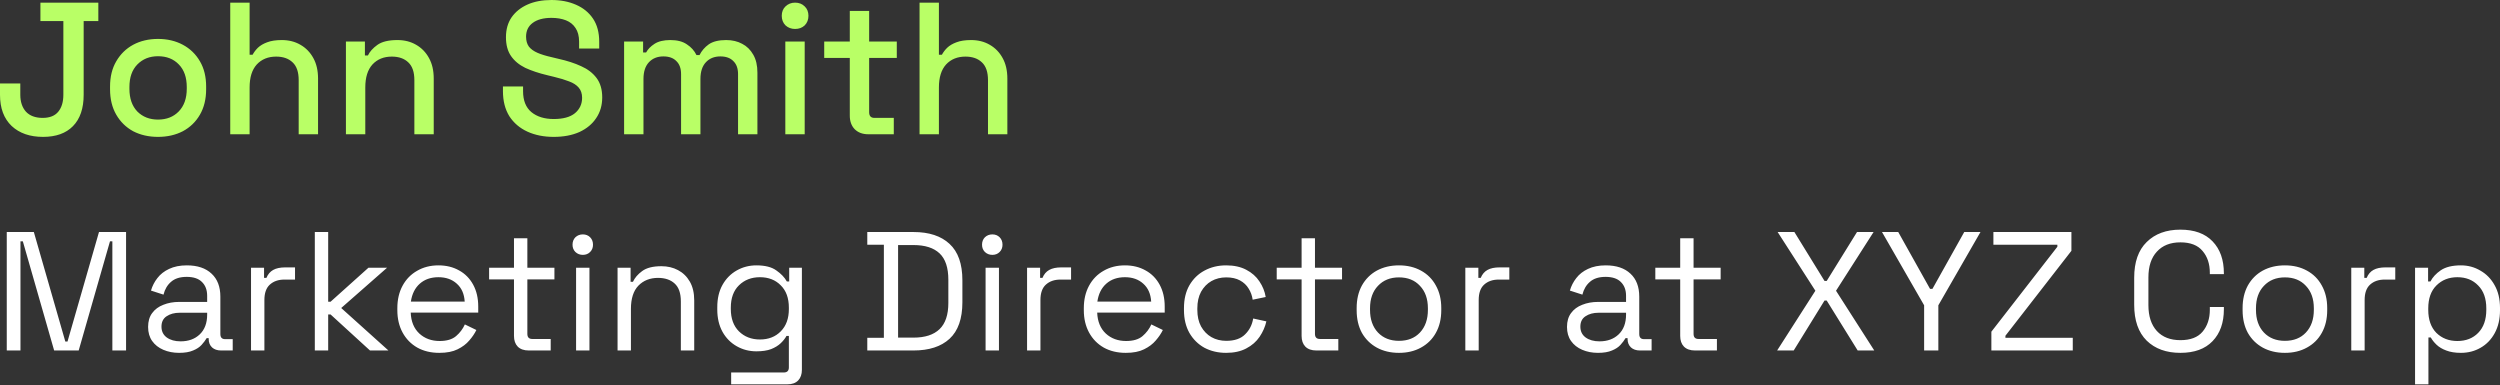 <svg width="532" height="82" viewBox="0 0 532 82" fill="none" xmlns="http://www.w3.org/2000/svg">
<rect x="0" y="0" width="532" height="82" fill="#333333" stroke="none"/>
<path d="M9.161 29.129C6.36 29.129 4.133 28.355 2.479 26.808C0.826 25.235 -0.001 23.021 -0.001 20.166V17.766H4.32V20.166C4.32 21.66 4.72 22.861 5.52 23.767C6.347 24.648 7.534 25.088 9.081 25.088C10.575 25.088 11.682 24.648 12.402 23.767C13.122 22.887 13.483 21.687 13.483 20.166V4.482H8.601V0.561H20.925V4.482H17.804V20.166C17.804 23.074 17.044 25.301 15.523 26.848C14.029 28.369 11.909 29.129 9.161 29.129ZM33.622 29.129C31.648 29.129 29.887 28.729 28.34 27.929C26.82 27.102 25.62 25.928 24.739 24.408C23.859 22.887 23.419 21.087 23.419 19.006V18.406C23.419 16.325 23.859 14.538 24.739 13.044C25.62 11.524 26.82 10.35 28.34 9.523C29.887 8.696 31.648 8.283 33.622 8.283C35.596 8.283 37.356 8.696 38.904 9.523C40.451 10.35 41.664 11.524 42.544 13.044C43.425 14.538 43.865 16.325 43.865 18.406V19.006C43.865 21.087 43.425 22.887 42.544 24.408C41.664 25.928 40.451 27.102 38.904 27.929C37.356 28.729 35.596 29.129 33.622 29.129ZM33.622 25.448C35.436 25.448 36.903 24.875 38.023 23.727C39.17 22.554 39.744 20.94 39.744 18.886V18.526C39.744 16.472 39.184 14.872 38.063 13.725C36.943 12.551 35.462 11.964 33.622 11.964C31.835 11.964 30.368 12.551 29.221 13.725C28.1 14.872 27.54 16.472 27.54 18.526V18.886C27.54 20.94 28.1 22.554 29.221 23.727C30.368 24.875 31.835 25.448 33.622 25.448ZM48.996 28.569V0.561H53.117V11.644H53.757C54.024 11.137 54.397 10.644 54.877 10.164C55.384 9.683 56.038 9.297 56.838 9.003C57.665 8.683 58.705 8.523 59.959 8.523C61.453 8.523 62.773 8.856 63.92 9.523C65.094 10.19 66.014 11.137 66.681 12.364C67.348 13.565 67.681 15.018 67.681 16.726V28.569H63.56V17.046C63.56 15.338 63.133 14.085 62.28 13.284C61.426 12.457 60.252 12.044 58.759 12.044C57.051 12.044 55.678 12.604 54.638 13.725C53.624 14.845 53.117 16.472 53.117 18.606V28.569H48.996ZM73.612 28.569V8.843H77.654V11.804H78.294C78.667 11.004 79.334 10.257 80.294 9.563C81.255 8.87 82.682 8.523 84.576 8.523C86.069 8.523 87.39 8.856 88.537 9.523C89.71 10.19 90.631 11.137 91.298 12.364C91.965 13.565 92.298 15.018 92.298 16.726V28.569H88.177V17.046C88.177 15.338 87.75 14.085 86.896 13.284C86.043 12.457 84.869 12.044 83.375 12.044C81.668 12.044 80.294 12.604 79.254 13.725C78.24 14.845 77.734 16.472 77.734 18.606V28.569H73.612ZM117.83 29.129C115.723 29.129 113.856 28.756 112.228 28.009C110.601 27.262 109.321 26.168 108.387 24.728C107.48 23.261 107.027 21.487 107.027 19.406V18.406H111.308V19.406C111.308 21.38 111.895 22.861 113.069 23.848C114.269 24.834 115.856 25.328 117.83 25.328C119.831 25.328 121.338 24.915 122.351 24.088C123.365 23.234 123.872 22.14 123.872 20.807C123.872 19.926 123.632 19.206 123.152 18.646C122.671 18.086 121.991 17.646 121.111 17.326C120.231 16.979 119.177 16.659 117.95 16.365L116.47 16.005C114.682 15.579 113.122 15.058 111.788 14.445C110.481 13.805 109.468 12.964 108.747 11.924C108.027 10.884 107.667 9.55 107.667 7.923C107.667 6.269 108.067 4.855 108.867 3.682C109.694 2.508 110.828 1.601 112.268 0.961C113.709 0.321 115.403 0.001 117.35 0.001C119.297 0.001 121.031 0.334 122.551 1.001C124.099 1.668 125.312 2.655 126.193 3.962C127.073 5.269 127.513 6.909 127.513 8.883V10.324H123.232V8.883C123.232 7.683 122.978 6.709 122.471 5.962C121.991 5.215 121.311 4.669 120.431 4.322C119.551 3.975 118.524 3.802 117.35 3.802C115.643 3.802 114.309 4.162 113.349 4.882C112.415 5.576 111.948 6.549 111.948 7.803C111.948 8.656 112.148 9.363 112.549 9.923C112.975 10.457 113.589 10.897 114.389 11.244C115.189 11.591 116.19 11.897 117.39 12.164L118.87 12.524C120.684 12.924 122.285 13.444 123.672 14.085C125.059 14.698 126.153 15.538 126.953 16.605C127.753 17.672 128.153 19.046 128.153 20.727C128.153 22.407 127.726 23.874 126.873 25.128C126.046 26.382 124.859 27.369 123.312 28.089C121.765 28.782 119.937 29.129 117.83 29.129ZM132.809 28.569V8.843H136.851V11.164H137.491C137.864 10.47 138.464 9.857 139.291 9.323C140.118 8.79 141.239 8.523 142.652 8.523C144.119 8.523 145.293 8.83 146.173 9.443C147.08 10.03 147.761 10.79 148.214 11.724H148.854C149.308 10.817 149.961 10.057 150.815 9.443C151.695 8.83 152.935 8.523 154.536 8.523C155.816 8.523 156.95 8.79 157.937 9.323C158.924 9.83 159.711 10.604 160.298 11.644C160.884 12.658 161.178 13.925 161.178 15.445V28.569H157.057V15.765C157.057 14.565 156.723 13.645 156.056 13.004C155.416 12.338 154.496 12.004 153.295 12.004C152.015 12.004 150.988 12.418 150.215 13.244C149.441 14.071 149.054 15.258 149.054 16.805V28.569H144.933V15.765C144.933 14.565 144.6 13.645 143.933 13.004C143.293 12.338 142.372 12.004 141.172 12.004C139.892 12.004 138.865 12.418 138.091 13.244C137.317 14.071 136.931 15.258 136.931 16.805V28.569H132.809ZM167.116 28.569V8.843H171.238V28.569H167.116ZM169.197 6.162C168.397 6.162 167.717 5.909 167.156 5.402C166.623 4.869 166.356 4.188 166.356 3.362C166.356 2.535 166.623 1.868 167.156 1.361C167.717 0.827 168.397 0.561 169.197 0.561C170.024 0.561 170.704 0.827 171.238 1.361C171.771 1.868 172.038 2.535 172.038 3.362C172.038 4.188 171.771 4.869 171.238 5.402C170.704 5.909 170.024 6.162 169.197 6.162ZM184.756 28.569C183.556 28.569 182.595 28.209 181.875 27.489C181.182 26.768 180.835 25.808 180.835 24.608V12.324H175.393V8.843H180.835V2.321H184.956V8.843H190.838V12.324H184.956V23.888C184.956 24.688 185.329 25.088 186.076 25.088H190.198V28.569H184.756ZM195.68 28.569V0.561H199.801V11.644H200.441C200.708 11.137 201.081 10.644 201.561 10.164C202.068 9.683 202.722 9.297 203.522 9.003C204.349 8.683 205.389 8.523 206.643 8.523C208.136 8.523 209.457 8.856 210.604 9.523C211.778 10.19 212.698 11.137 213.365 12.364C214.032 13.565 214.365 15.018 214.365 16.726V28.569H210.244V17.046C210.244 15.338 209.817 14.085 208.963 13.284C208.11 12.457 206.936 12.044 205.442 12.044C203.735 12.044 202.361 12.604 201.321 13.725C200.308 14.845 199.801 16.472 199.801 18.606V28.569H195.68Z" fill="#B9FF66"/>
<path d="M1.439 74.582V49.375H7.201L13.899 72.674H14.367L21.065 49.375H26.826V74.582H23.91V51.356H23.405L16.744 74.582H11.522L4.86 51.356H4.356V74.582H1.439ZM38.106 75.087C36.882 75.087 35.766 74.871 34.757 74.438C33.749 74.006 32.957 73.382 32.38 72.566C31.804 71.75 31.516 70.753 31.516 69.577C31.516 68.377 31.804 67.392 32.38 66.624C32.957 65.832 33.749 65.244 34.757 64.86C35.766 64.451 36.894 64.247 38.142 64.247H44.084V62.951C44.084 61.703 43.712 60.718 42.968 59.998C42.247 59.278 41.167 58.918 39.727 58.918C38.31 58.918 37.206 59.266 36.414 59.962C35.621 60.634 35.081 61.547 34.793 62.699L32.129 61.835C32.417 60.85 32.873 59.962 33.497 59.17C34.121 58.354 34.949 57.706 35.982 57.225C37.038 56.721 38.298 56.469 39.763 56.469C42.019 56.469 43.772 57.057 45.02 58.234C46.269 59.386 46.893 61.019 46.893 63.131V71.089C46.893 71.81 47.229 72.17 47.901 72.17H49.522V74.582H47.037C46.245 74.582 45.608 74.366 45.128 73.934C44.648 73.478 44.408 72.878 44.408 72.134V71.954H43.976C43.712 72.41 43.352 72.89 42.896 73.394C42.464 73.874 41.863 74.27 41.095 74.582C40.327 74.919 39.331 75.087 38.106 75.087ZM38.43 72.638C40.111 72.638 41.467 72.146 42.499 71.161C43.556 70.153 44.084 68.749 44.084 66.948V66.552H38.25C37.122 66.552 36.186 66.804 35.441 67.308C34.721 67.788 34.361 68.521 34.361 69.505C34.361 70.489 34.733 71.257 35.477 71.81C36.246 72.362 37.23 72.638 38.43 72.638ZM53.418 74.582V56.973H56.191V59.134H56.695C57.007 58.366 57.487 57.801 58.135 57.441C58.783 57.081 59.636 56.901 60.692 56.901H62.781V59.494H60.512C59.239 59.494 58.207 59.854 57.415 60.574C56.647 61.27 56.263 62.363 56.263 63.851V74.582H53.418ZM66.992 74.582V49.375H69.837V64.211H70.341L78.407 56.973H82.369L72.61 65.544L82.657 74.582H78.731L70.341 66.912H69.837V74.582H66.992ZM93.486 75.087C91.709 75.087 90.149 74.715 88.804 73.97C87.46 73.202 86.416 72.134 85.671 70.765C84.927 69.397 84.555 67.812 84.555 66.012V65.58C84.555 63.755 84.927 62.159 85.671 60.79C86.416 59.422 87.448 58.366 88.768 57.621C90.089 56.853 91.601 56.469 93.306 56.469C94.962 56.469 96.427 56.829 97.699 57.549C98.971 58.246 99.968 59.254 100.688 60.574C101.408 61.895 101.768 63.443 101.768 65.22V66.516H87.4C87.472 68.413 88.084 69.901 89.237 70.981C90.389 72.038 91.829 72.566 93.558 72.566C95.07 72.566 96.234 72.218 97.051 71.522C97.867 70.825 98.491 69.997 98.923 69.037L101.372 70.225C101.012 70.969 100.508 71.714 99.86 72.458C99.235 73.202 98.407 73.826 97.375 74.33C96.367 74.835 95.07 75.087 93.486 75.087ZM87.436 64.175H98.887C98.791 62.543 98.227 61.27 97.195 60.358C96.186 59.446 94.89 58.99 93.306 58.99C91.697 58.99 90.377 59.446 89.344 60.358C88.312 61.27 87.676 62.543 87.436 64.175ZM112.509 74.582C111.501 74.582 110.72 74.306 110.168 73.754C109.64 73.202 109.376 72.446 109.376 71.486V59.458H104.082V56.973H109.376V50.707H112.221V56.973H117.982V59.458H112.221V71.053C112.221 71.774 112.569 72.134 113.265 72.134H117.19V74.582H112.509ZM122.59 74.582V56.973H125.435V74.582H122.59ZM124.031 54.236C123.407 54.236 122.878 54.032 122.446 53.624C122.038 53.216 121.834 52.7 121.834 52.076C121.834 51.428 122.038 50.9 122.446 50.491C122.878 50.083 123.407 49.879 124.031 49.879C124.655 49.879 125.171 50.083 125.579 50.491C125.987 50.9 126.191 51.428 126.191 52.076C126.191 52.7 125.987 53.216 125.579 53.624C125.171 54.032 124.655 54.236 124.031 54.236ZM131.417 74.582V56.973H134.19V59.962H134.694C135.078 59.122 135.726 58.366 136.639 57.694C137.575 56.997 138.943 56.649 140.744 56.649C142.064 56.649 143.241 56.925 144.273 57.477C145.329 58.03 146.17 58.846 146.794 59.926C147.418 61.007 147.73 62.339 147.73 63.923V74.582H144.885V64.139C144.885 62.387 144.441 61.114 143.553 60.322C142.689 59.53 141.512 59.134 140.024 59.134C138.319 59.134 136.927 59.686 135.847 60.79C134.79 61.895 134.262 63.539 134.262 65.724V74.582H131.417ZM152.638 65.868V65.364C152.638 63.515 153.01 61.931 153.754 60.61C154.498 59.29 155.506 58.27 156.779 57.549C158.051 56.829 159.444 56.469 160.956 56.469C162.805 56.469 164.221 56.829 165.205 57.549C166.214 58.246 166.958 59.026 167.438 59.89H167.942V56.973H170.643V78.688C170.643 79.648 170.379 80.404 169.851 80.956C169.322 81.508 168.554 81.785 167.546 81.785H155.59V79.264H166.79C167.51 79.264 167.87 78.904 167.87 78.183V71.486H167.366C167.078 72.014 166.67 72.53 166.142 73.034C165.613 73.538 164.929 73.958 164.089 74.294C163.249 74.606 162.204 74.763 160.956 74.763C159.444 74.763 158.051 74.402 156.779 73.682C155.506 72.962 154.498 71.942 153.754 70.621C153.01 69.277 152.638 67.692 152.638 65.868ZM161.712 72.242C163.537 72.242 165.013 71.666 166.142 70.513C167.294 69.361 167.87 67.776 167.87 65.76V65.472C167.87 63.431 167.294 61.847 166.142 60.718C165.013 59.566 163.537 58.99 161.712 58.99C159.912 58.99 158.423 59.566 157.247 60.718C156.095 61.847 155.518 63.431 155.518 65.472V65.76C155.518 67.776 156.095 69.361 157.247 70.513C158.423 71.666 159.912 72.242 161.712 72.242ZM184.559 74.582V71.882H188.088V52.076H184.559V49.375H194.39C197.703 49.375 200.259 50.215 202.06 51.896C203.884 53.576 204.797 56.157 204.797 59.638V64.319C204.797 67.825 203.884 70.417 202.06 72.098C200.259 73.754 197.703 74.582 194.39 74.582H184.559ZM191.113 71.846H194.39C196.838 71.846 198.687 71.246 199.935 70.045C201.184 68.845 201.808 66.984 201.808 64.463V59.53C201.808 56.961 201.184 55.089 199.935 53.912C198.687 52.736 196.838 52.148 194.39 52.148H191.113V71.846ZM209.733 74.582V56.973H212.578V74.582H209.733ZM211.174 54.236C210.549 54.236 210.021 54.032 209.589 53.624C209.181 53.216 208.977 52.7 208.977 52.076C208.977 51.428 209.181 50.9 209.589 50.491C210.021 50.083 210.549 49.879 211.174 49.879C211.798 49.879 212.314 50.083 212.722 50.491C213.13 50.9 213.334 51.428 213.334 52.076C213.334 52.7 213.13 53.216 212.722 53.624C212.314 54.032 211.798 54.236 211.174 54.236ZM218.56 74.582V56.973H221.333V59.134H221.837C222.149 58.366 222.629 57.801 223.277 57.441C223.926 57.081 224.778 56.901 225.834 56.901H227.923V59.494H225.654C224.382 59.494 223.349 59.854 222.557 60.574C221.789 61.27 221.405 62.363 221.405 63.851V74.582H218.56ZM239.568 75.087C237.791 75.087 236.231 74.715 234.886 73.97C233.542 73.202 232.498 72.134 231.753 70.765C231.009 69.397 230.637 67.812 230.637 66.012V65.58C230.637 63.755 231.009 62.159 231.753 60.79C232.498 59.422 233.53 58.366 234.85 57.621C236.171 56.853 237.683 56.469 239.388 56.469C241.044 56.469 242.509 56.829 243.781 57.549C245.053 58.246 246.05 59.254 246.77 60.574C247.49 61.895 247.85 63.443 247.85 65.22V66.516H233.482C233.554 68.413 234.166 69.901 235.318 70.981C236.471 72.038 237.911 72.566 239.64 72.566C241.152 72.566 242.316 72.218 243.133 71.522C243.949 70.825 244.573 69.997 245.005 69.037L247.454 70.225C247.094 70.969 246.59 71.714 245.942 72.458C245.317 73.202 244.489 73.826 243.457 74.33C242.449 74.835 241.152 75.087 239.568 75.087ZM233.518 64.175H244.969C244.873 62.543 244.309 61.27 243.277 60.358C242.268 59.446 240.972 58.99 239.388 58.99C237.779 58.99 236.459 59.446 235.426 60.358C234.394 61.27 233.758 62.543 233.518 64.175ZM260.915 75.087C259.21 75.087 257.674 74.727 256.305 74.006C254.961 73.262 253.893 72.206 253.1 70.837C252.332 69.469 251.948 67.849 251.948 65.976V65.58C251.948 63.683 252.332 62.063 253.1 60.718C253.893 59.35 254.961 58.306 256.305 57.586C257.674 56.841 259.21 56.469 260.915 56.469C262.595 56.469 264.024 56.781 265.2 57.405C266.4 58.03 267.337 58.858 268.009 59.89C268.705 60.922 269.149 62.027 269.341 63.203L266.568 63.779C266.448 62.915 266.16 62.123 265.704 61.403C265.272 60.682 264.66 60.106 263.867 59.674C263.075 59.242 262.103 59.026 260.951 59.026C259.774 59.026 258.718 59.29 257.782 59.818C256.869 60.346 256.137 61.102 255.585 62.087C255.057 63.071 254.793 64.247 254.793 65.616V65.94C254.793 67.308 255.057 68.485 255.585 69.469C256.137 70.453 256.869 71.21 257.782 71.738C258.718 72.266 259.774 72.53 260.951 72.53C262.703 72.53 264.036 72.074 264.948 71.161C265.884 70.249 266.46 69.121 266.676 67.776L269.485 68.389C269.221 69.541 268.741 70.633 268.045 71.666C267.349 72.698 266.4 73.526 265.2 74.15C264.024 74.775 262.595 75.087 260.915 75.087ZM280.113 74.582C279.104 74.582 278.324 74.306 277.772 73.754C277.244 73.202 276.98 72.446 276.98 71.486V59.458H271.686V56.973H276.98V50.707H279.825V56.973H285.586V59.458H279.825V71.053C279.825 71.774 280.173 72.134 280.869 72.134H284.794V74.582H280.113ZM297.7 75.087C295.923 75.087 294.351 74.715 292.982 73.97C291.638 73.226 290.582 72.182 289.813 70.837C289.069 69.469 288.697 67.861 288.697 66.012V65.544C288.697 63.719 289.069 62.123 289.813 60.754C290.582 59.386 291.638 58.33 292.982 57.586C294.351 56.841 295.923 56.469 297.7 56.469C299.476 56.469 301.037 56.841 302.381 57.586C303.749 58.33 304.806 59.386 305.55 60.754C306.318 62.123 306.702 63.719 306.702 65.544V66.012C306.702 67.861 306.318 69.469 305.55 70.837C304.806 72.182 303.749 73.226 302.381 73.97C301.037 74.715 299.476 75.087 297.7 75.087ZM297.7 72.53C299.572 72.53 301.061 71.942 302.165 70.765C303.293 69.565 303.858 67.957 303.858 65.94V65.616C303.858 63.599 303.293 62.003 302.165 60.826C301.061 59.626 299.572 59.026 297.7 59.026C295.851 59.026 294.363 59.626 293.234 60.826C292.106 62.003 291.542 63.599 291.542 65.616V65.94C291.542 67.957 292.106 69.565 293.234 70.765C294.363 71.942 295.851 72.53 297.7 72.53ZM311.822 74.582V56.973H314.595V59.134H315.099C315.411 58.366 315.891 57.801 316.539 57.441C317.187 57.081 318.04 56.901 319.096 56.901H321.185V59.494H318.916C317.643 59.494 316.611 59.854 315.819 60.574C315.051 61.27 314.667 62.363 314.667 63.851V74.582H311.822ZM340.046 75.087C338.822 75.087 337.706 74.871 336.697 74.438C335.689 74.006 334.897 73.382 334.321 72.566C333.745 71.75 333.457 70.753 333.457 69.577C333.457 68.377 333.745 67.392 334.321 66.624C334.897 65.832 335.689 65.244 336.697 64.86C337.706 64.451 338.834 64.247 340.082 64.247H346.024V62.951C346.024 61.703 345.652 60.718 344.908 59.998C344.188 59.278 343.107 58.918 341.667 58.918C340.251 58.918 339.146 59.266 338.354 59.962C337.562 60.634 337.022 61.547 336.733 62.699L334.069 61.835C334.357 60.85 334.813 59.962 335.437 59.17C336.061 58.354 336.89 57.706 337.922 57.225C338.978 56.721 340.239 56.469 341.703 56.469C343.96 56.469 345.712 57.057 346.96 58.234C348.209 59.386 348.833 61.019 348.833 63.131V71.089C348.833 71.81 349.169 72.17 349.841 72.17H351.462V74.582H348.977C348.185 74.582 347.549 74.366 347.069 73.934C346.588 73.478 346.348 72.878 346.348 72.134V71.954H345.916C345.652 72.41 345.292 72.89 344.836 73.394C344.404 73.874 343.804 74.27 343.035 74.582C342.267 74.919 341.271 75.087 340.046 75.087ZM340.371 72.638C342.051 72.638 343.407 72.146 344.44 71.161C345.496 70.153 346.024 68.749 346.024 66.948V66.552H340.191C339.062 66.552 338.126 66.804 337.382 67.308C336.661 67.788 336.301 68.521 336.301 69.505C336.301 70.489 336.673 71.257 337.418 71.81C338.186 72.362 339.17 72.638 340.371 72.638ZM360.679 74.582C359.671 74.582 358.891 74.306 358.339 73.754C357.811 73.202 357.546 72.446 357.546 71.486V59.458H352.253V56.973H357.546V50.707H360.391V56.973H366.153V59.458H360.391V71.053C360.391 71.774 360.739 72.134 361.436 72.134H365.361V74.582H360.679ZM378.173 74.582L386.312 61.871L378.281 49.375H381.846L388.256 59.782H388.724L395.17 49.375H398.699L390.705 61.871L398.843 74.582H395.314L388.724 63.959H388.256L381.702 74.582H378.173ZM409.455 74.582V64.968L400.489 49.375H403.946L410.716 61.475H411.22L417.99 49.375H421.447L412.48 64.968V74.582H409.455ZM423.764 74.582V70.585L437.808 52.508V52.076H424.196V49.375H440.797V53.372L426.753 71.45V71.882H441.085V74.582H423.764ZM463.988 75.087C460.987 75.087 458.598 74.222 456.821 72.494C455.045 70.741 454.157 68.197 454.157 64.86V59.098C454.157 55.761 455.045 53.228 456.821 51.5C458.598 49.747 460.987 48.871 463.988 48.871C466.964 48.871 469.245 49.699 470.83 51.356C472.438 53.012 473.242 55.281 473.242 58.162V58.342H470.253V58.054C470.253 56.157 469.737 54.609 468.705 53.408C467.697 52.184 466.124 51.572 463.988 51.572C461.851 51.572 460.182 52.232 458.982 53.552C457.782 54.849 457.182 56.673 457.182 59.026V64.932C457.182 67.284 457.782 69.121 458.982 70.441C460.182 71.738 461.851 72.386 463.988 72.386C466.124 72.386 467.697 71.786 468.705 70.585C469.737 69.361 470.253 67.8 470.253 65.904V65.328H473.242V65.796C473.242 68.677 472.438 70.945 470.83 72.602C469.245 74.258 466.964 75.087 463.988 75.087ZM486.228 75.087C484.451 75.087 482.879 74.715 481.51 73.97C480.166 73.226 479.11 72.182 478.341 70.837C477.597 69.469 477.225 67.861 477.225 66.012V65.544C477.225 63.719 477.597 62.123 478.341 60.754C479.11 59.386 480.166 58.33 481.51 57.586C482.879 56.841 484.451 56.469 486.228 56.469C488.004 56.469 489.565 56.841 490.909 57.586C492.278 58.33 493.334 59.386 494.078 60.754C494.846 62.123 495.23 63.719 495.23 65.544V66.012C495.23 67.861 494.846 69.469 494.078 70.837C493.334 72.182 492.278 73.226 490.909 73.97C489.565 74.715 488.004 75.087 486.228 75.087ZM486.228 72.53C488.1 72.53 489.589 71.942 490.693 70.765C491.821 69.565 492.386 67.957 492.386 65.94V65.616C492.386 63.599 491.821 62.003 490.693 60.826C489.589 59.626 488.1 59.026 486.228 59.026C484.379 59.026 482.891 59.626 481.762 60.826C480.634 62.003 480.07 63.599 480.07 65.616V65.94C480.07 67.957 480.634 69.565 481.762 70.765C482.891 71.942 484.379 72.53 486.228 72.53ZM500.35 74.582V56.973H503.123V59.134H503.627C503.939 58.366 504.419 57.801 505.067 57.441C505.715 57.081 506.568 56.901 507.624 56.901H509.713V59.494H507.444C506.172 59.494 505.139 59.854 504.347 60.574C503.579 61.27 503.195 62.363 503.195 63.851V74.582H500.35ZM513.924 81.785V56.973H516.697V59.89H517.201C517.657 59.002 518.389 58.21 519.398 57.513C520.43 56.817 521.858 56.469 523.683 56.469C525.195 56.469 526.576 56.841 527.824 57.586C529.097 58.306 530.105 59.338 530.849 60.682C531.617 62.027 532.001 63.647 532.001 65.544V66.012C532.001 67.885 531.629 69.505 530.885 70.873C530.141 72.242 529.133 73.286 527.86 74.006C526.612 74.727 525.219 75.087 523.683 75.087C522.459 75.087 521.414 74.919 520.55 74.582C519.71 74.27 519.026 73.862 518.497 73.358C517.969 72.854 517.561 72.338 517.273 71.81H516.769V81.785H513.924ZM522.927 72.566C524.751 72.566 526.228 71.99 527.356 70.837C528.508 69.661 529.085 68.028 529.085 65.94V65.616C529.085 63.527 528.508 61.907 527.356 60.754C526.228 59.578 524.751 58.99 522.927 58.99C521.126 58.99 519.638 59.578 518.461 60.754C517.309 61.907 516.733 63.527 516.733 65.616V65.94C516.733 68.028 517.309 69.661 518.461 70.837C519.638 71.99 521.126 72.566 522.927 72.566Z" fill="white"/>
</svg>
